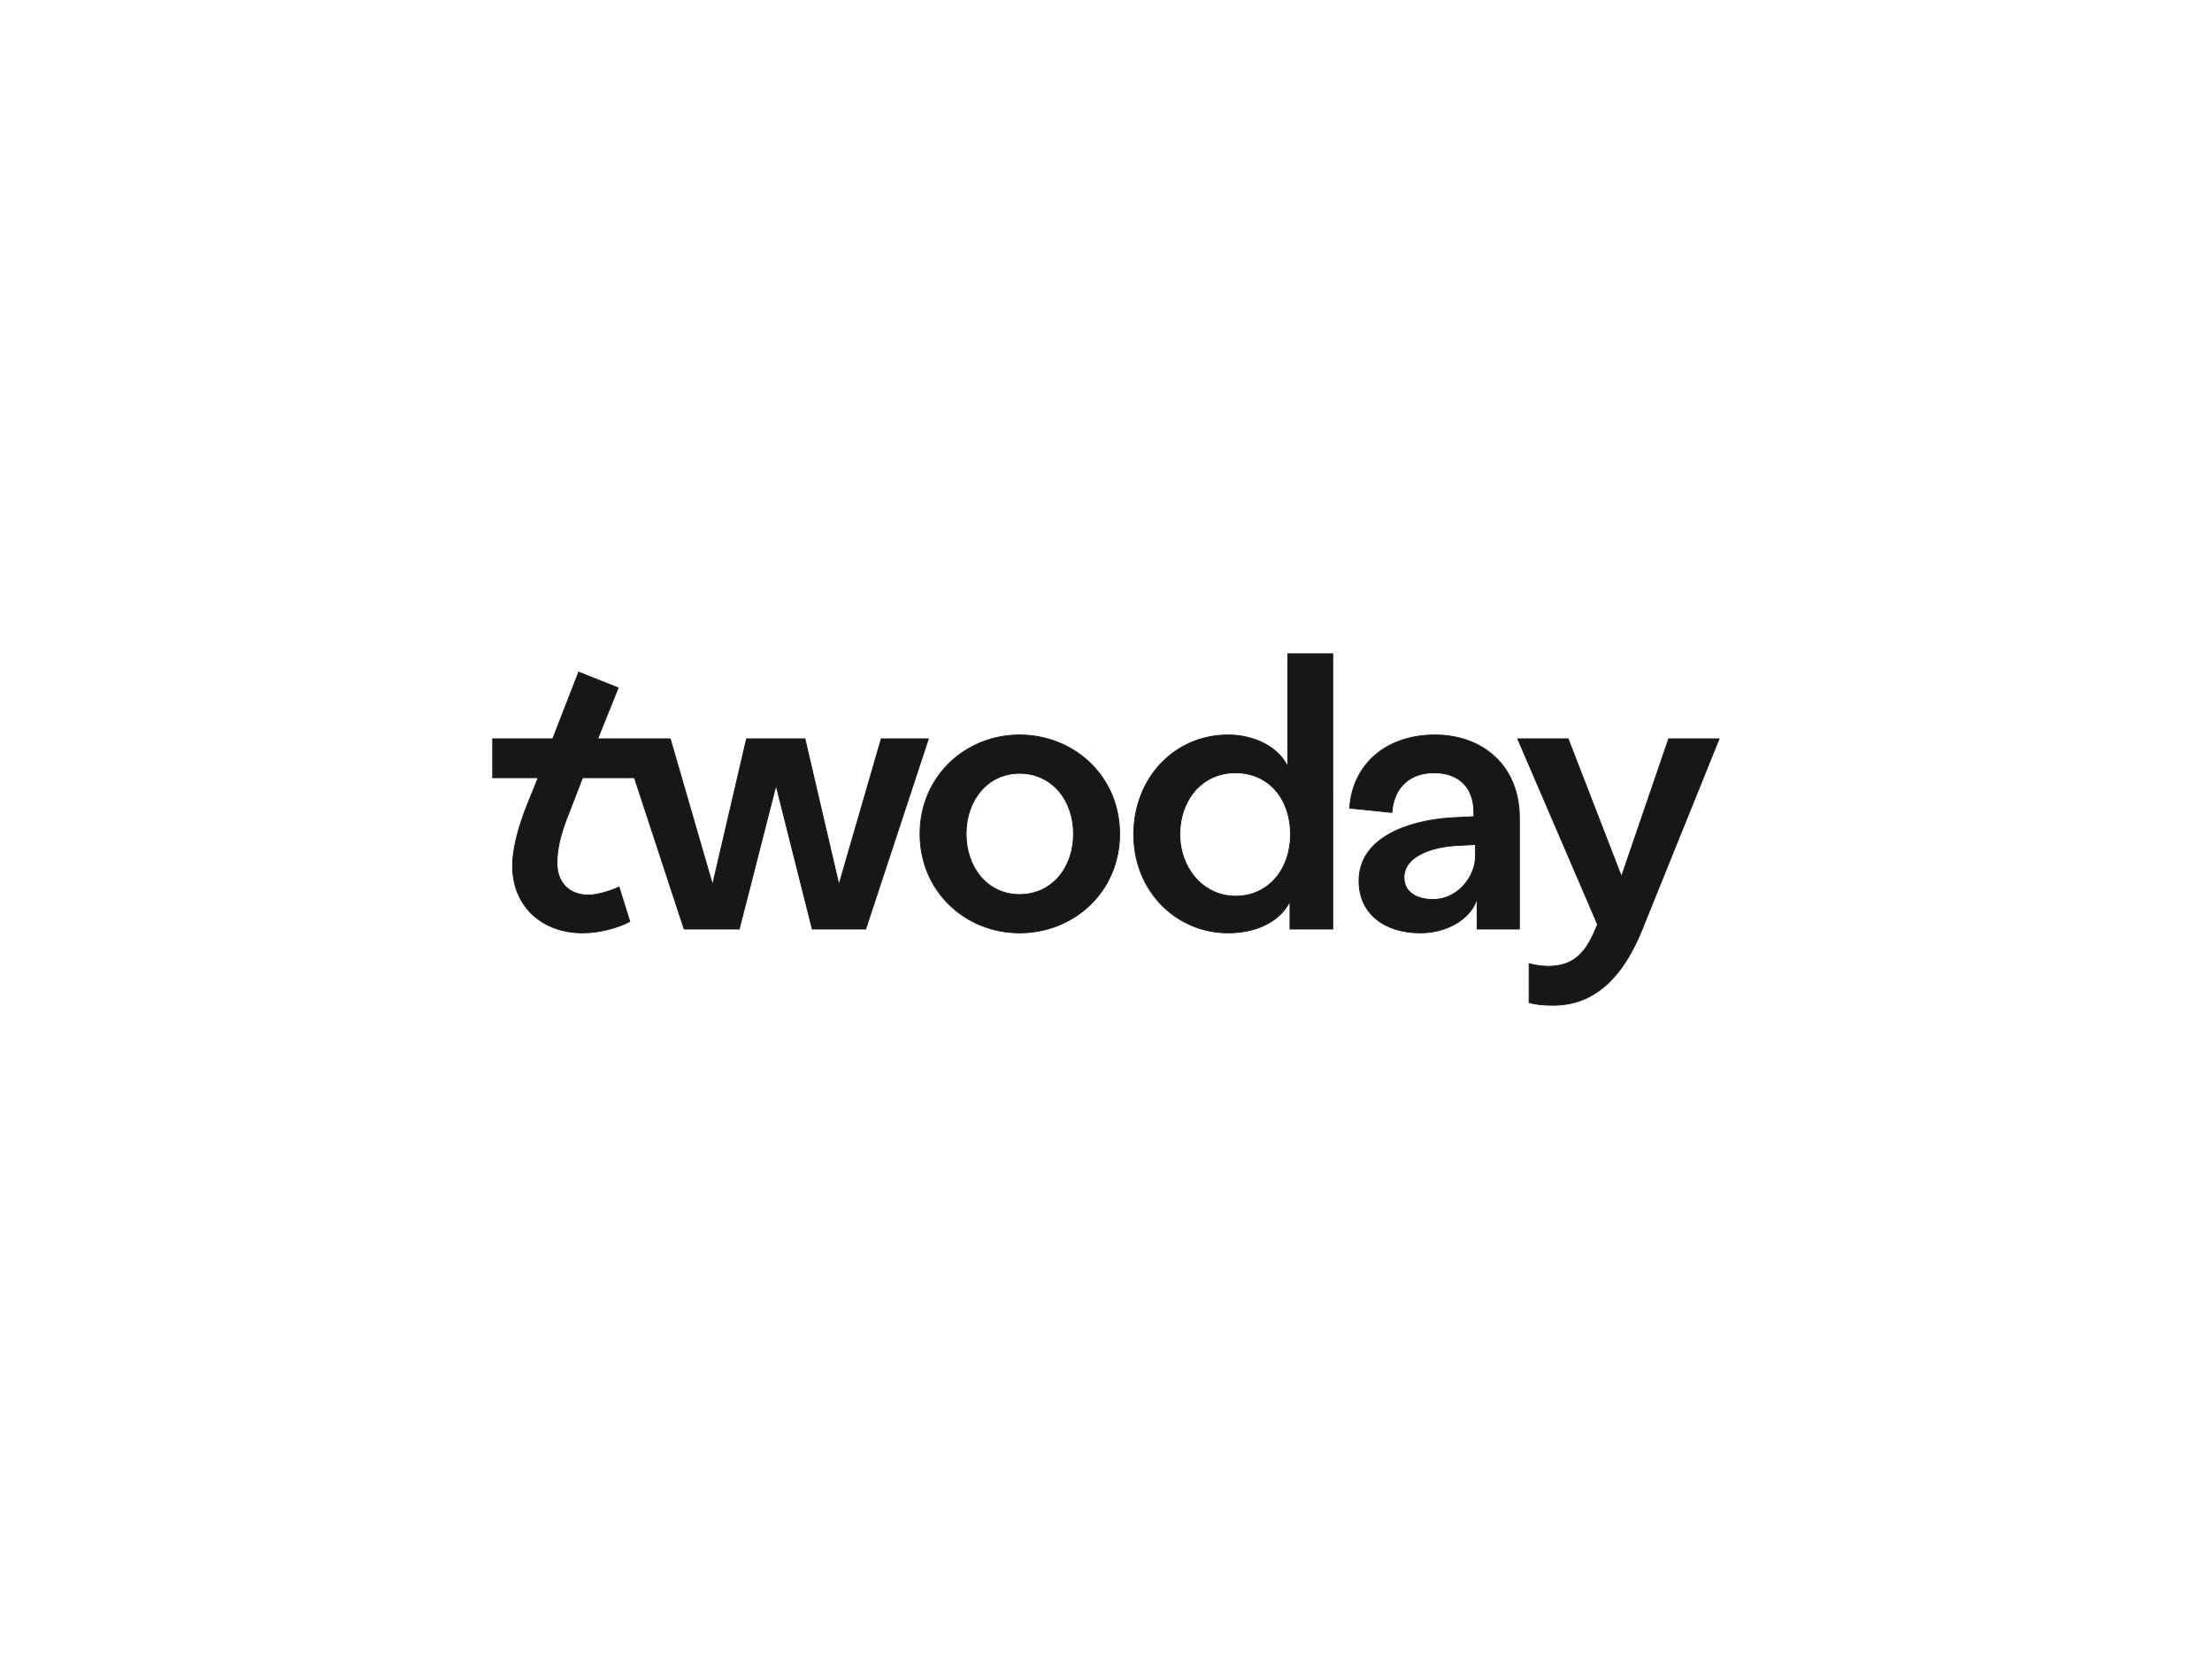 <?xml version="1.0" encoding="utf-8"?>
<!-- Generator: Adobe Illustrator 27.0.1, SVG Export Plug-In . SVG Version: 6.00 Build 0)  -->
<svg version="1.1" id="Layer_1" xmlns="http://www.w3.org/2000/svg" xmlns:xlink="http://www.w3.org/1999/xlink" x="0px" y="0px"
	 viewBox="0 0 1280 960" enable-background="new 0 0 1280 960" xml:space="preserve">
<g>
	<rect y="0" fill="#FFFFFF" width="1280" height="960"/>
</g>
<g id="Logo">
	<path fill="#171717" d="M898.962,581.682c-6.122,0-10.236-0.446-14.129-1.537v-22.491
		c3.611,0.955,7.674,1.522,10.934,1.522c12.735,0,20.393-5.505,26.43-19l2.281-5.214L878.252,427.527h29.166
		l30.861,79.724l27.324-79.724h29.167l-44.915,111.174C938.223,567.221,921.1,581.682,898.962,581.682z
		 M821.954,539.823c-21.589,0-35.538-11.817-35.538-30.106c0-11.252,5.696-20.264,16.931-26.784
		c9.29-5.392,22.371-8.841,36.835-9.713l12.697-0.651v-2.474c0-14.362-8.574-22.937-22.936-22.937
		c-14.307,0-23.455,8.585-24.517,22.981l-24.428-2.505c1.661-25.339,21.429-42.344,49.264-42.344
		c29.283,0,48.958,19.29,48.958,48v64.296h-24.424v-17.825l-0.485,1.377
		C850.489,531.964,836.882,539.823,821.954,539.823z M841.751,489.336c-14.173,1.012-29.314,6.394-29.314,18.463
		c0,9.373,8.712,12.712,16.865,12.712c11.604,0,24.535-10.338,24.535-25.174v-6.655L841.751,489.336z
		 M710.756,539.823c-30.679,0-54.71-25.014-54.71-56.947c0-32.829,23.52-57.586,54.71-57.586
		c11.338,0,27.037,4.568,33.971,17.443l0.47,0.873v-65.287h26.02v159.267h-24.743v-16.079l-0.47,0.873
		C740.122,533.302,726.946,539.823,710.756,539.823z M714.909,447.157c-18.66,0-32.203,15.022-32.203,35.718
		c0,22.358,16.373,35.718,32.203,35.718c18.476,0,31.885-15.022,31.885-35.718
		C746.794,461.845,733.683,447.157,714.909,447.157z M589.972,539.823c-32.291,0-57.586-25.154-57.586-57.266
		s25.295-57.266,57.586-57.266c15.415,0,29.852,5.678,40.648,15.988c11.129,10.627,17.258,25.286,17.258,41.279
		s-6.129,30.652-17.258,41.279C619.823,534.145,605.387,539.823,589.972,539.823z M589.972,447.477
		c-17.92,0-30.926,14.753-30.926,35.079s13.006,35.079,30.926,35.079c18.105,0,31.245-14.753,31.245-35.079
		S608.076,447.477,589.972,447.477z M337.262,539.823c-23.935,0-40.65-15.928-40.65-38.733
		c0-9.403,2.897-21.413,8.61-35.695l6.21-15.361h-26.323v-22.507h34.75l14.989-38.588l22.859,9.081l-11.868,29.508
		h41.999l24.499,84.457L432,427.527h33.794l19.663,84.457l24.499-84.457h27.266L500.96,537.586h-30.939l-20.963-83.206
		l-21.285,83.206H395.875l-28.758-87.552h-30.026l-9.329,24.125c-3.769,9.935-5.448,17.748-5.448,25.333
		c0,11.216,7.122,18.464,18.144,18.464c5.646,0,13.651-2.699,17.743-4.689l6.242,19.974
		C357.067,537.182,346.177,539.823,337.262,539.823z"/>
	<path fill="#171717" d="M770.967,378.568v158.768H746.724v-14.838v-1.983l-0.94,1.746
		c-5.837,10.839-18.931,17.311-35.028,17.311c-14.689,0-28.364-5.72-38.506-16.105
		c-10.288-10.537-15.954-24.952-15.954-40.591c0-15.596,5.498-30.043,15.482-40.678
		c10.083-10.742,23.926-16.658,38.978-16.658c11.269,0,26.87,4.534,33.75,17.311l0.94,1.746v-1.983v-64.046H770.967
		 M714.91,518.844c9.477,0,17.606-3.666,23.507-10.601c5.563-6.538,8.627-15.547,8.627-25.368
		c0-10.057-3.064-19.151-8.629-25.609c-5.839-6.777-13.967-10.359-23.505-10.359c-18.805,0-32.453,15.127-32.453,35.968
		C682.456,505.39,698.957,518.844,714.91,518.844 M334.99,389.264l22.391,8.895l-11.635,28.932l-0.276,0.686h0.74
		h41.441l24.18,83.357l0.533,1.838l0.434-1.864l19.402-83.331h33.396l19.402,83.331l0.434,1.864l0.533-1.838
		l24.18-83.357h26.733l-36.097,109.559h-30.563l-20.675-82.062l-0.481-1.91l-0.488,1.908l-20.993,82.064h-31.523
		l-28.645-87.209l-0.113-0.344h-0.362h-29.674h-0.343l-0.123,0.32l-9.268,23.968
		c-3.779,9.963-5.465,17.803-5.465,25.421c0,11.368,7.22,18.713,18.394,18.713c5.568,0,13.404-2.601,17.59-4.589
		l6.094,19.5c-7.338,3.87-18.075,6.456-26.879,6.456c-11.688,0-21.748-3.668-29.094-10.608
		c-7.397-6.988-11.307-16.627-11.307-27.875c0-9.372,2.891-21.35,8.591-35.601l6.071-15.018l0.278-0.688h-0.742
		h-25.702v-22.006h34.329h0.342l0.124-0.319L334.99,389.264 M830.262,425.54c29.134,0,48.708,19.189,48.708,47.749
		v64.046h-23.924v-16.116v-2.919l-0.971,2.752c-3.787,10.73-17.296,18.519-32.121,18.519
		c-21.437,0-35.288-11.719-35.288-29.855c0-11.157,5.654-20.096,16.806-26.568
		c9.257-5.373,22.3-8.81,36.721-9.679l12.462-0.639l0.474-0.024v-0.475v-2.237c0-14.519-8.668-23.187-23.187-23.187
		c-14.367,0-23.585,8.57-24.746,22.957l-23.932-2.455c0.868-12.412,5.956-22.918,14.732-30.406
		C804.786,429.504,816.635,425.54,830.262,425.54 M829.303,520.761c11.723,0,24.785-10.441,24.785-25.424v-6.391
		v-0.528l-0.527,0.029l-11.831,0.64c-14.281,1.02-29.542,6.471-29.542,18.712
		C812.187,517.356,821.029,520.761,829.303,520.761 M589.971,425.54c15.351,0,29.725,5.653,40.475,15.918
		c11.079,10.579,17.18,25.175,17.18,41.098s-6.101,30.519-17.18,41.098c-10.75,10.265-25.124,15.918-40.475,15.918
		c-15.211,0-29.486-5.653-40.195-15.918c-11.053-10.595-17.141-25.191-17.141-41.099s6.087-30.504,17.141-41.099
		C560.486,431.193,574.76,425.54,589.971,425.54 M589.971,517.885c18.249,0,31.495-14.858,31.495-35.329
		s-13.245-35.329-31.495-35.329c-18.064,0-31.175,14.858-31.175,35.329S571.907,517.885,589.971,517.885
		 M994.4,427.777l-44.776,110.829c-5.372,13.171-11.956,23.432-19.569,30.498
		c-8.813,8.18-19.274,12.328-31.094,12.328c-6,0-10.061-0.43-13.879-1.477v-21.978
		c3.55,0.911,7.496,1.448,10.684,1.448c12.85,0,20.574-5.548,26.66-19.152l2.237-5.112l0.087-0.199l-0.086-0.199
		l-46.032-106.985h28.615l30.552,78.925l0.495,1.278l0.444-1.297l27.045-78.907H994.4 M771.467,378.068h-26.521
		v64.546c-6.71-12.462-21.728-17.574-34.19-17.574c-31.634,0-54.96,25.562-54.96,57.835
		c0,32.912,24.604,57.197,54.96,57.197c14.06,0,28.758-5.112,35.468-17.574v15.338h25.243V378.068L771.467,378.068z
		 M714.91,518.344c-19.172,0-31.953-16.936-31.953-35.469c0-19.172,12.142-35.468,31.953-35.468
		c19.492,0,31.634,15.338,31.634,35.468C746.544,502.367,734.401,518.344,714.91,518.344L714.91,518.344z
		 M334.706,388.613l-15.018,38.664h-34.829v23.006h26.202l-6.071,15.018c-5.752,14.379-8.627,26.521-8.627,35.788
		c0,23.326,16.935,38.983,40.901,38.983c8.627,0,19.811-2.556,27.48-6.71l-6.391-20.45
		c-3.834,1.917-12.142,4.793-17.894,4.793c-9.906,0-17.894-6.071-17.894-18.213c0-7.989,1.917-15.977,5.432-25.244
		l9.267-23.965h29.674l28.758,87.553h32.273l21.089-82.441l20.77,82.441h31.314l36.427-110.559h-27.8
		l-24.285,83.718l-19.492-83.718h-34.19l-19.492,83.718l-24.285-83.718H346.209l11.823-29.398L334.706,388.613
		L334.706,388.613z M830.262,425.04c-27.8,0-47.93,16.616-49.528,42.817l24.924,2.557
		c0.959-14.379,9.905-23.007,24.285-23.007s22.687,8.627,22.687,22.687v2.237l-12.462,0.639
		c-26.521,1.598-54.002,12.142-54.002,36.747c0,19.492,15.338,30.355,35.788,30.355
		c15.338,0,28.758-7.988,32.593-18.852v16.616H879.47v-64.546C879.47,442.614,857.742,425.04,830.262,425.04
		L830.262,425.04z M829.303,520.261c-8.947,0-16.616-3.834-16.616-12.462c0-12.142,15.657-17.255,29.078-18.213
		l11.823-0.639v6.391C853.588,506.841,843.682,520.261,829.303,520.261L829.303,520.261z M589.971,425.04
		c-30.995,0-57.836,23.645-57.836,57.516s26.841,57.516,57.836,57.516c31.314,0,58.155-23.645,58.155-57.516
		S621.286,425.04,589.971,425.04L589.971,425.04z M589.971,517.385c-18.533,0-30.675-15.657-30.675-34.829
		s12.142-34.829,30.675-34.829c18.852,0,30.995,15.657,30.995,34.829S608.824,517.385,589.971,517.385
		L589.971,517.385z M995.142,427.277H965.425l-27.161,79.245l-30.675-79.245h-29.717l46.333,107.683l-2.237,5.112
		c-5.432,12.143-12.462,18.852-26.202,18.852c-3.515,0-7.669-0.639-11.184-1.598v23.007
		c4.474,1.278,8.947,1.598,14.379,1.598c25.563,0,41.22-18.852,51.126-43.137L995.142,427.277L995.142,427.277z"/>
</g>
</svg>
